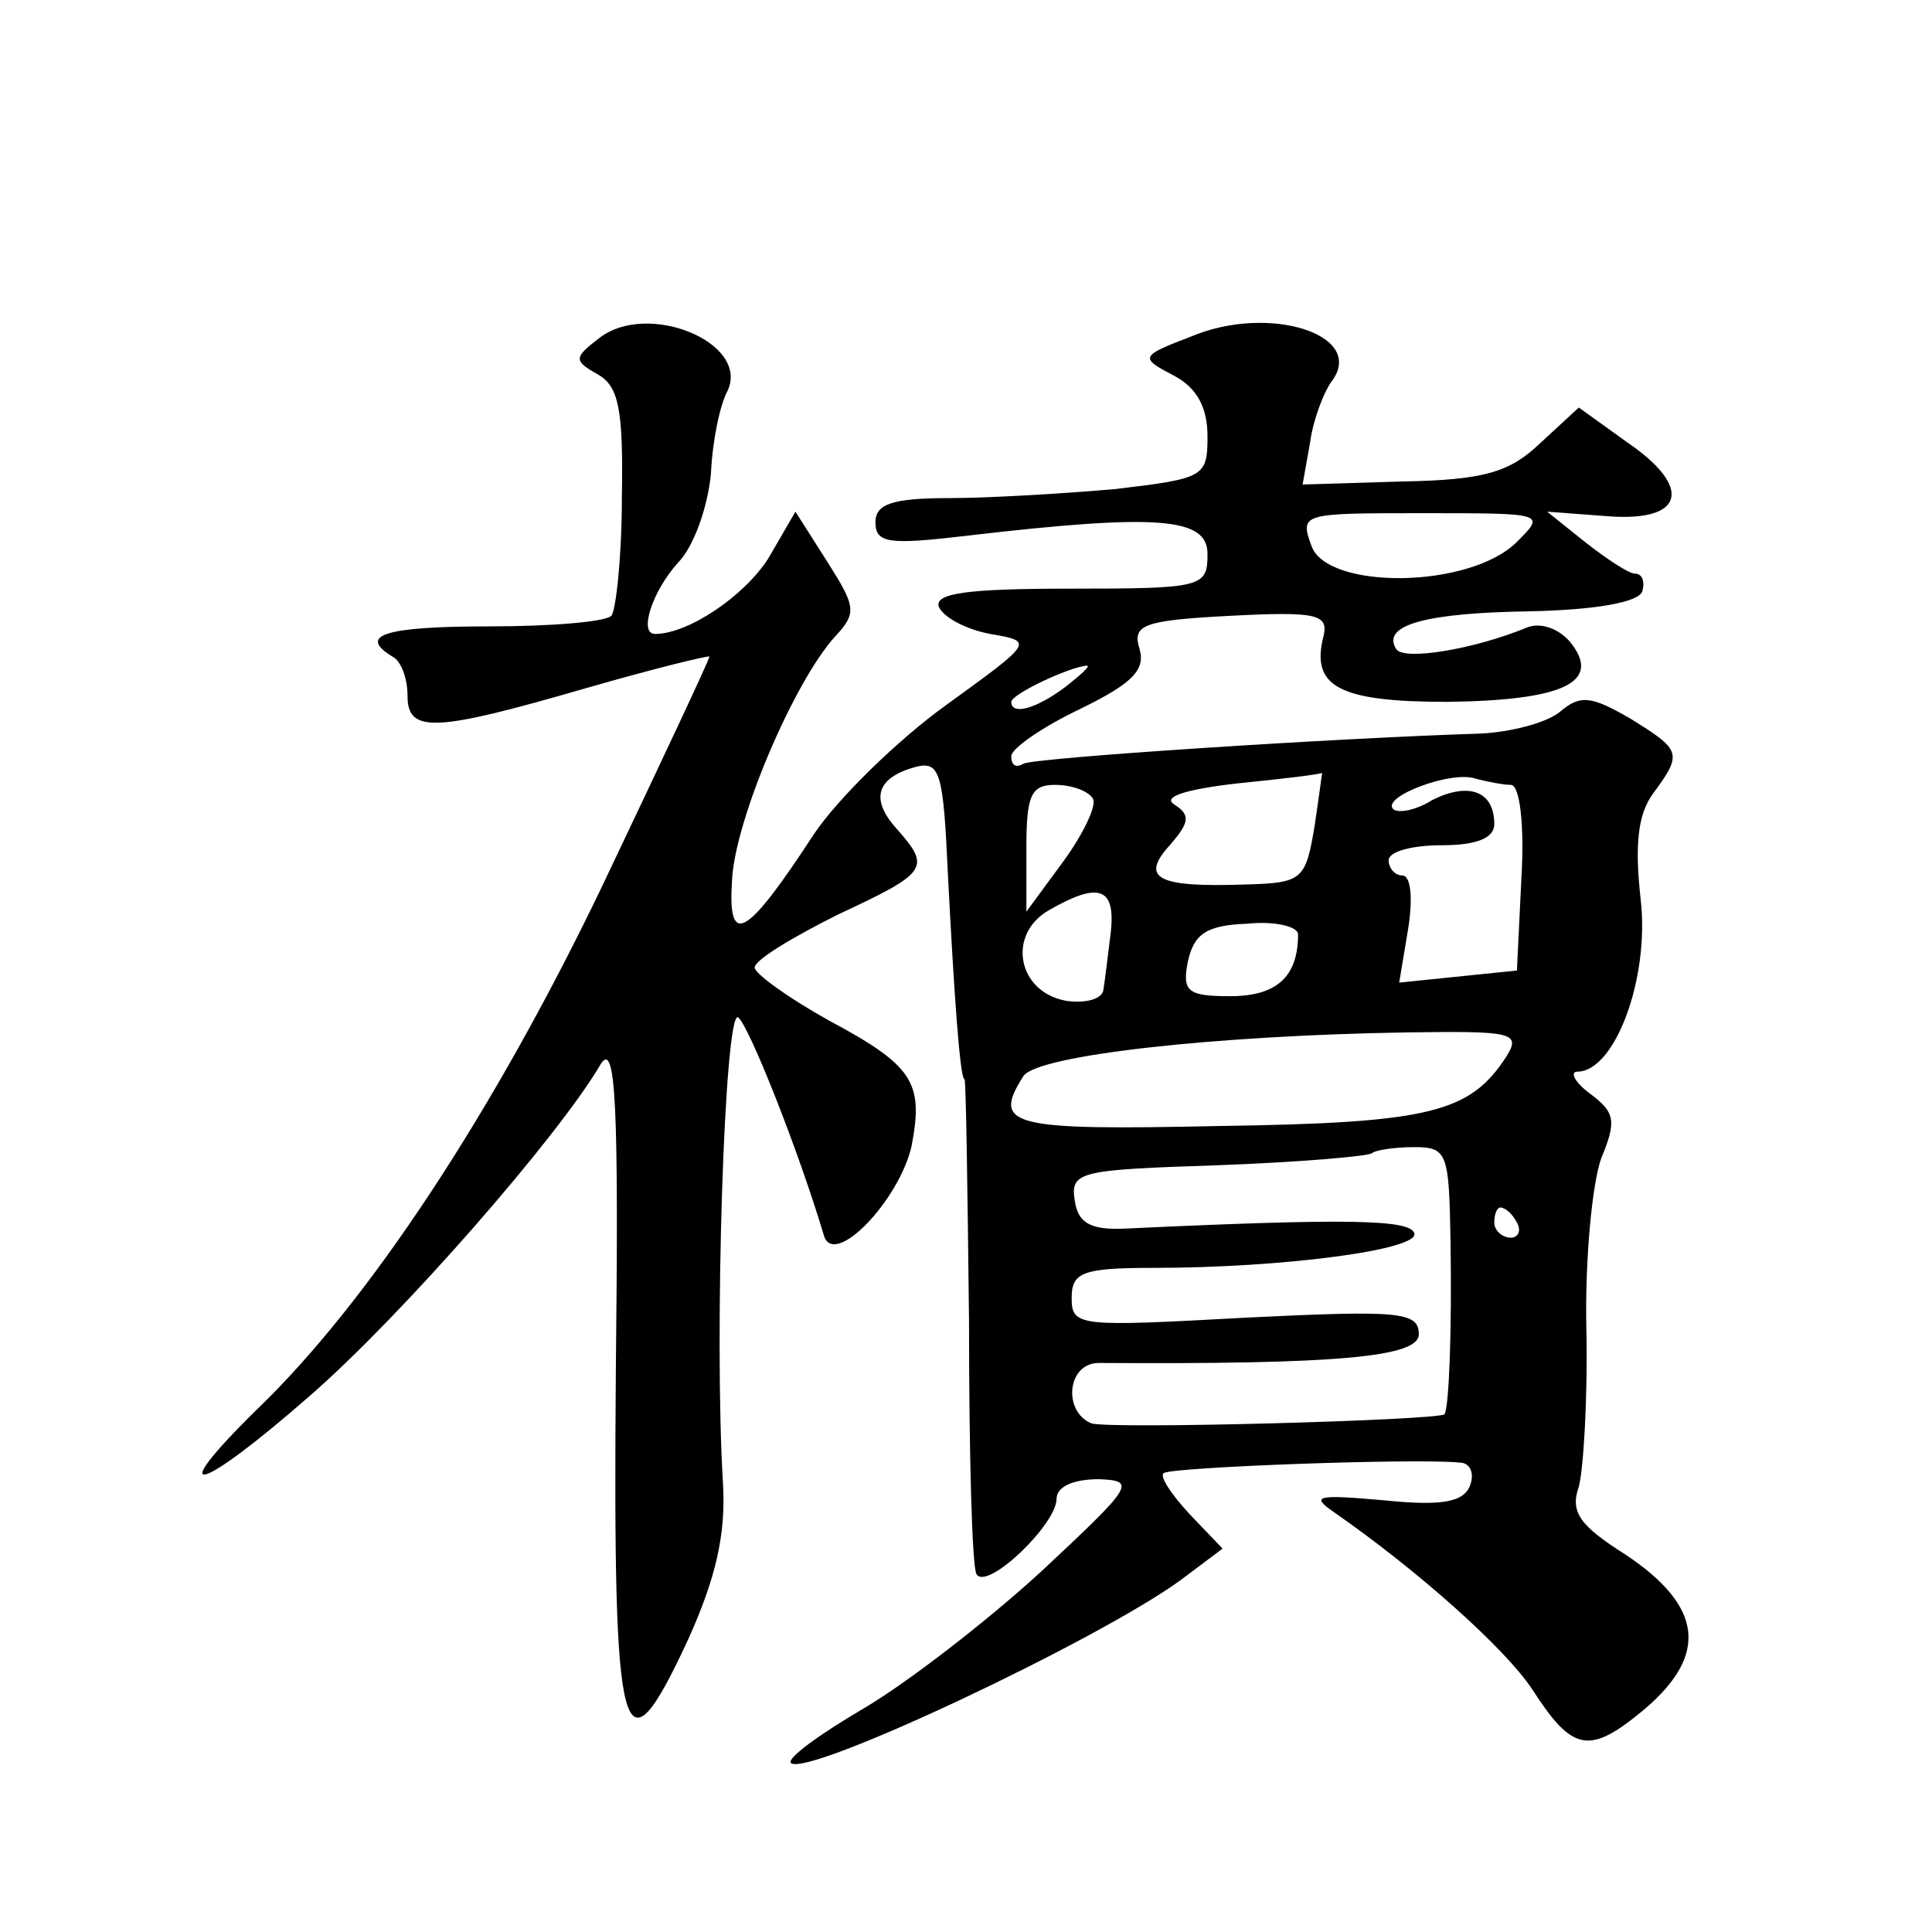 <?xml version="1.0" standalone="no"?>
<!DOCTYPE svg PUBLIC "-//W3C//DTD SVG 20010904//EN"
 "http://www.w3.org/TR/2001/REC-SVG-20010904/DTD/svg10.dtd">
<svg version="1.0" xmlns="http://www.w3.org/2000/svg"
 width="128pt" height="128pt" viewBox="0 0 128 128"
 preserveAspectRatio="xMidYMid meet">
<g transform="translate(0,128) scale(0.1,-0.1)"
fill="#0" stroke="none">
<path d="M397 1056 c-17 -13 -17 -15 -1 -24 14 -8 17 -23 16 -82 0 -39 -4 -75 -7
-78 -4 -4 -40 -7 -81 -7 -70 0 -87 -6 -64 -20 6 -3 10 -15 10 -26 0 -25 18 -24
118 5 45 13 82 22 82 21 0 -2 -32 -70 -71 -152 -72 -150 -155 -276 -229 -347 -63
-62 -38 -55 35 9 60 52 165 172 193 220 10 16 12 -28 10 -204 -2 -250 4 -272 48
-177 18 40 25 69 23 103 -6 98 1 314 10 309 7 -5 40 -88 57 -145 7 -21 50 24 58
60 8 42 1 53 -55 83 -27 15 -49 31 -49 35 0 5 25 20 55 35 60 28 62 31 39 57 -18
20 -13 34 13 41 16 4 18 -5 21 -71 4 -78 8 -136 11 -136 1 0 2 -72 3 -160 0 -88
2 -164 5 -168 7 -11 53 33 53 50 0 8 11 13 28 13 25 -1 23 -4 -38 -61 -36 -33 -89
-74 -118 -91 -29 -17 -51 -33 -48 -36 10 -10 203 81 258 121 l28 21 -22 23 c-12
13 -20 25 -17 27 4 4 168 10 196 7 7 0 10 -7 7 -15 -4 -11 -18 -14 -57 -10 -45
4 -49 3 -33 -8 56 -39 113 -90 131 -117 27 -42 38 -44 75 -13 42 36 38 68 -13 102
-30 19 -37 28 -31 45 3 11 6 58 5 105 -1 46 4 97 10 113 10 24 9 30 -7 42 -11 8
-14 15 -9 15 25 0 48 62 42 114 -4 36 -2 56 8 70 20 27 19 29 -15 50 -26 15 -33
16 -47 4 -9 -7 -32 -13 -52 -14 -96 -3 -296 -16 -303 -20 -5 -3 -8 -1 -8 5 0 5
20 19 45 31 35 17 44 26 40 40 -5 16 2 19 60 22 57 3 65 1 62 -13 -9 -34 10 -44
82 -44 77 1 103 13 81 40 -8 9 -20 13 -29 9 -34 -14 -81 -22 -86 -14 -10 16 20
24 89 25 44 1 71 6 74 13 2 7 0 12 -5 12 -4 0 -19 10 -33 21 l-25 20 40 -3 c51
-4 57 19 13 49 l-32 23 -26 -24 c-20 -19 -37 -24 -91 -25 l-66 -2 5 28 c2 15 9
33 14 40 24 31 -41 52 -93 30 -34 -13 -34 -14 -11 -26 15 -8 22 -21 22 -40 0 -27
-2 -28 -61 -35 -34 -3 -84 -6 -110 -6 -38 0 -49 -4 -49 -16 0 -14 9 -15 60 -9 128
15 160 12 160 -12 0 -22 -3 -23 -91 -23 -68 0 -90 -3 -87 -12 3 -7 18 -15 34 -18
29 -5 29 -5 -29 -47 -32 -23 -72 -62 -88 -86 -45 -69 -57 -75 -54 -30 2 40 41 131
68 161 15 16 14 20 -5 50 l-21 33 -18 -31 c-16 -25 -53 -50 -75 -50 -11 0 -2 28
15 47 11 11 20 38 22 59 1 22 6 46 11 55 15 32 -53 60 -85 35z m608 -135 c-31 -31
-125 -32 -136 -3 -8 22 -7 22 74 22 81 0 81 0 62 -19z m-299 -96 c-20 -15 -36 -19
-36 -10 0 5 38 23 50 24 3 0 -4 -6 -14 -14z m165 -92 c-6 -36 -8 -38 -46 -39 -58
-2 -70 4 -50 26 13 15 14 20 3 27 -8 5 7 10 42 14 30 3 55 6 56 7 0 1 -2 -15 -5
-35z m130 27 c6 0 9 -27 7 -61 l-3 -62 -39 -4 -39 -4 6 36 c3 19 2 35 -4 35 -5
0 -9 5 -9 10 0 6 16 10 35 10 24 0 35 5 35 14 0 22 -17 28 -41 16 -11 -7 -23 -9
-26 -6 -8 8 39 26 55 20 8 -2 18 -4 23 -4z m-277 -9 c3 -4 -6 -23 -19 -41 l-25
-34 0 42 c0 35 3 42 19 42 11 0 22 -4 25 -9z m12 -88 c-2 -16 -4 -33 -5 -39 -1
-6 -12 -9 -25 -7 -32 6 -39 44 -11 60 33 19 44 15 41 -14z m124 -2 c0 -28 -14 -41
-45 -41 -28 0 -32 3 -28 23 4 18 12 24 39 25 19 2 34 -2 34 -7z m138 -81 c-24 -37
-50 -44 -190 -46 -139 -3 -151 0 -130 33 9 14 128 27 254 29 70 1 76 0 66 -16z
m-37 -122 c1 -59 -1 -111 -4 -115 -5 -4 -222 -10 -234 -6 -19 8 -16 40 5 40 159
-1 212 4 212 19 0 15 -13 16 -115 11 -110 -6 -115 -6 -115 13 0 17 7 20 54 20 86
0 177 12 173 23 -3 9 -43 10 -192 3 -23 -1 -31 4 -33 19 -3 19 4 20 95 23 54 2
100 6 102 8 2 2 15 4 28 4 22 0 23 -4 24 -62z m44 12 c3 -5 1 -10 -4 -10 -6 0 -11
5 -11 10 0 6 2 10 4 10 3 0 8 -4 11 -10z"/>
</g>
</svg>
